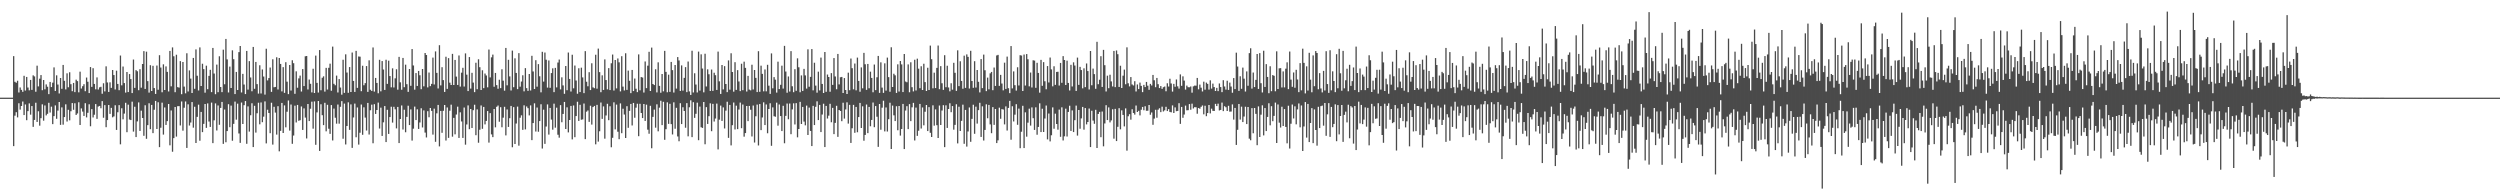 <?xml version="1.0" encoding="UTF-8"?>
<svg xmlns="http://www.w3.org/2000/svg" width="1920" height="150">
  <path d="M0 75.000h1v1.000H0zM1 75.000h1v1.000H1zM2 75.000h1v1.000H2zM3 75.000h1v1.000H3zM4 75.000h1v1.000H4zM5 75.000h1v1.000H5zM6 75.000h1v1.000H6zM7 75.000h1v1.000H7zM8 74.999h1v1.000H8zM9 75.000h1v1.000H9zM10 43.127h1v69.118H10zM11 62.820h1v25.992H11zM12 63.527h1v22.649H12zM13 61.992h1v28.190H13zM14 71.009h1v8.304H14zM15 67.187h1v16.964H15zM16 69.027h1v12.380H16zM17 70.509h1v7.460H17zM18 58.237h1v30.125H18zM19 69.514h1v10.725H19zM20 59.106h1v33.204H20zM21 67.218h1v18.152H21zM22 69.357h1v10.060H22zM23 61.406h1v26.671H23zM24 69.041h1v12.412H24zM25 57.880h1v39.549H25zM26 58.683h1v33.403H26zM27 70.472h1v8.449H27zM28 50.414h1v43.220H28zM29 66.350h1v19.119H29zM30 60.425h1v36.098H30zM31 57.675h1v33.078H31zM32 69.287h1v10.848H32zM33 61.462h1v31.229H33zM34 68.587h1v12.420H34zM35 64.798h1v23.809H35zM36 66.602h1v20.815H36zM37 72.299h1v6.674H37zM38 62.916h1v23.512H38zM39 66.868h1v15.067H39zM40 63.496h1v31.848H40zM41 51.759h1v37.417H41zM42 69.815h1v11.143H42zM43 57.840h1v33.419H43zM44 64.925h1v20.032H44zM45 71.804h1v6.532H45zM46 59.883h1v36.010H46zM47 68.181h1v14.297H47zM48 49.859h1v45.862H48zM49 62.067h1v27.836H49zM50 68.679h1v11.458H50zM51 56.303h1v37.009H51zM52 67.034h1v17.280H52zM53 55.515h1v36.881H53zM54 64.680h1v20.780H54zM55 70.036h1v9.121H55zM56 63.684h1v20.660H56zM57 70.767h1v8.560H57zM58 61.178h1v27.098H58zM59 62.291h1v24.827H59zM60 70.904h1v7.642H60zM61 55.059h1v40.957H61zM62 67.998h1v15.233H62zM63 66.199h1v19.530H63zM64 64.673h1v24.372H64zM65 70.037h1v9.235H65zM66 59.572h1v30.608H66zM67 62.753h1v23.854H67zM68 71.481h1v8.617H68zM69 51.487h1v45.467H69zM70 66.721h1v17.111H70zM71 52.373h1v37.850H71zM72 64.446h1v23.653H72zM73 68.586h1v11.353H73zM74 59.446h1v31.828H74zM75 68.753h1v13.047H75zM76 67.094h1v14.267H76zM77 66.640h1v16.511H77zM78 71.992h1v5.696H78zM79 63.943h1v26.485H79zM80 70.191h1v10.538H80zM81 50.924h1v46.750H81zM82 63.349h1v28.867H82zM83 70.599h1v10.041H83zM84 63.252h1v24.204H84zM85 67.490h1v15.338H85zM86 53.758h1v36.378H86zM87 57.662h1v31.725H87zM88 68.699h1v12.150H88zM89 54.270h1v45.510H89zM90 64.439h1v21.757H90zM91 69.298h1v11.428H91zM92 42.668h1v68.202H92zM93 65.519h1v17.647H93zM94 51.098h1v40.556H94zM95 63.806h1v23.428H95zM96 71.105h1v7.831H96zM97 55.305h1v46.220H97zM98 70.721h1v9.674H98zM99 56.886h1v34.938H99zM100 60.731h1v31.467H100zM101 71.472h1v6.595H101zM102 45.735h1v55.312H102zM103 67.504h1v14.489H103zM104 53.877h1v51.395H104zM105 54.751h1v38.466H105zM106 69.289h1v9.345H106zM107 53.134h1v47.401H107zM108 67.335h1v17.668H108zM109 49.152h1v41.488H109zM110 39.260h1v65.024H110zM111 68.313h1v12.513H111zM112 39.656h1v66.931H112zM113 62.292h1v33.830H113zM114 71.102h1v8.231H114zM115 50.075h1v49.145H115zM116 69.907h1v10.658H116zM117 50.521h1v51.716H117zM118 67.624h1v16.661H118zM119 72.125h1v5.380H119zM120 50.335h1v48.740H120zM121 68.929h1v9.636H121zM122 42.385h1v70.626H122zM123 51.868h1v46.239H123zM124 70.869h1v8.003H124zM125 49.389h1v53.992H125zM126 69.111h1v13.421H126zM127 50.977h1v44.963H127zM128 55.185h1v37.836H128zM129 70.243h1v9.649H129zM130 39.131h1v72.501H130zM131 66.278h1v18.570H131zM132 36.402h1v80.148H132zM133 43.212h1v62.870H133zM134 70.784h1v11.409H134zM135 42.059h1v62.836H135zM136 66.900h1v14.655H136zM137 67.291h1v14.235H137zM138 46.953h1v49.417H138zM139 72.330h1v5.579H139zM140 47.591h1v52.784H140zM141 66.496h1v16.223H141zM142 71.673h1v6.235H142zM143 40.918h1v72.707H143zM144 70.221h1v9.930H144zM145 54.049h1v42.386H145zM146 60.379h1v33.722H146zM147 71.417h1v6.960H147zM148 44.497h1v53.567H148zM149 68.216h1v13.732H149zM150 37.960h1v71.866H150zM151 58.176h1v31.572H151zM152 69.495h1v10.913H152zM153 36.417h1v71.661H153zM154 66.071h1v19.895H154zM155 48.932h1v52.545H155zM156 53.098h1v42.025H156zM157 71.180h1v8.712H157zM158 50.409h1v47.800H158zM159 68.480h1v10.918H159zM160 58.284h1v35.040H160zM161 53.609h1v43.879H161zM162 70.749h1v8.056H162zM163 36.817h1v73.126H163zM164 56.485h1v35.951H164zM165 72.336h1v7.072H165zM166 49.602h1v50.597H166zM167 70.799h1v10.187H167zM168 43.220h1v52.629H168zM169 66.797h1v16.096H169zM170 70.741h1v7.562H170zM171 38.148h1v72.351H171zM172 64.703h1v19.416H172zM173 29.878h1v79.371H173zM174 45.638h1v55.036H174zM175 71.013h1v8.994H175zM176 51.172h1v46.521H176zM177 67.563h1v13.524H177zM178 38.659h1v69.443H178zM179 45.486h1v49.633H179zM180 72.225h1v5.791H180zM181 55.244h1v36.664H181zM182 69.101h1v10.516H182zM183 40.055h1v62.446H183zM184 35.303h1v74.397H184zM185 70.999h1v7.755H185zM186 56.751h1v38.477H186zM187 64.899h1v15.918H187zM188 72.233h1v5.409H188zM189 39.128h1v71.300H189zM190 68.824h1v12.890H190zM191 46.933h1v54.152H191zM192 59.476h1v29.067H192zM193 70.071h1v9.261H193zM194 36.065h1v76.867H194zM195 68.184h1v13.089H195zM196 47.577h1v54.254H196zM197 64.599h1v22.407H197zM198 71.870h1v7.036H198zM199 50.109h1v45.394H199zM200 71.801h1v6.881H200zM201 53.365h1v40.484H201zM202 58.791h1v30.817H202zM203 72.658h1v5.239H203zM204 37.434h1v72.693H204zM205 61.749h1v22.540H205zM206 59.974h1v26.831H206zM207 51.888h1v50.409H207zM208 70.554h1v8.365H208zM209 45.536h1v65.538H209zM210 67.009h1v15.036H210zM211 66.774h1v19.706H211zM212 43.955h1v59.420H212zM213 68.698h1v12.869H213zM214 44.565h1v71.646H214zM215 49.080h1v51.415H215zM216 70.219h1v8.849H216zM217 51.571h1v50.554H217zM218 71.318h1v9.607H218zM219 47.793h1v50.020H219zM220 62.704h1v23.097H220zM221 72.279h1v4.902H221zM222 49.918h1v50.376H222zM223 69.549h1v10.746H223zM224 46.306h1v64.155H224zM225 48.552h1v55.544H225zM226 72.014h1v9.156H226zM227 54.799h1v39.248H227zM228 67.361h1v13.243H228zM229 60.188h1v32.603H229zM230 58.086h1v34.213H230zM231 70.279h1v11.505H231zM232 53.045h1v46.750H232zM233 66.085h1v17.188H233zM234 43.228h1v47.092H234zM235 43.005h1v63.333H235zM236 68.733h1v11.122H236zM237 61.059h1v31.930H237zM238 64.381h1v19.116H238zM239 70.950h1v7.115H239zM240 52.772h1v46.041H240zM241 71.406h1v6.460H241zM242 42.711h1v68.495H242zM243 63.626h1v22.678H243zM244 71.086h1v6.471H244zM245 38.468h1v77.470H245zM246 69.312h1v10.757H246zM247 59.690h1v28.762H247zM248 58.633h1v37.465H248zM249 70.359h1v8.585H249zM250 52.107h1v48.750H250zM251 68.778h1v11.691H251zM252 52.074h1v46.776H252zM253 48.907h1v53.904H253zM254 69.682h1v11.028H254zM255 35.801h1v72.070H255zM256 64.362h1v19.067H256zM257 65.494h1v24.917H257zM258 58.079h1v36.879H258zM259 71.007h1v9.248H259zM260 60.741h1v34.250H260zM261 67.235h1v14.779H261zM262 72.712h1v4.975H262zM263 45.881h1v60.687H263zM264 71.331h1v8.243H264zM265 41.715h1v69.240H265zM266 55.728h1v41.039H266zM267 71.279h1v7.293H267zM268 51.519h1v48.227H268zM269 70.647h1v9.551H269zM270 40.341h1v73.211H270zM271 62.150h1v28.047H271zM272 70.613h1v8.944H272zM273 39.074h1v66.367H273zM274 67.499h1v15.035H274zM275 43.359h1v67.679H275zM276 43.530h1v58.394H276zM277 70.057h1v10.217H277zM278 50.504h1v53.011H278zM279 65.491h1v16.944H279zM280 63.866h1v26.469H280zM281 50.740h1v49.516H281zM282 70.551h1v8.481H282zM283 46.329h1v56.973H283zM284 68.914h1v15.780H284zM285 69.825h1v10.573H285zM286 36.470h1v73.543H286zM287 70.365h1v9.639H287zM288 59.873h1v27.631H288zM289 63.675h1v20.811H289zM290 71.645h1v7.152H290zM291 45.914h1v52.820H291zM292 70.132h1v12.539H292zM293 46.882h1v57.523H293zM294 53.401h1v40.555H294zM295 69.066h1v12.406H295zM296 45.854h1v63.276H296zM297 64.400h1v19.923H297zM298 46.593h1v56.258H298zM299 58.406h1v31.489H299zM300 67.057h1v14.924H300zM301 52.490h1v41.688H301zM302 67.179h1v14.826H302zM303 60.135h1v23.841H303zM304 53.199h1v45.393H304zM305 68.869h1v13.234H305zM306 43.693h1v66.174H306zM307 63.238h1v28.152H307zM308 68.926h1v12.086H308zM309 44.477h1v54.985H309zM310 66.982h1v17.319H310zM311 49.673h1v51.905H311zM312 64.664h1v25.069H312zM313 70.535h1v10.643H313zM314 52.992h1v43.035H314zM315 65.890h1v18.150H315zM316 37.676h1v70.286H316zM317 50.291h1v48.530H317zM318 68.855h1v13.030H318zM319 56.126h1v36.088H319zM320 65.975h1v18.016H320zM321 54.480h1v44.535H321zM322 57.805h1v36.268H322zM323 68.486h1v14.639H323zM324 52.999h1v44.873H324zM325 66.321h1v18.455H325zM326 40.708h1v61.134H326zM327 42.240h1v63.337H327zM328 67.103h1v18.301H328zM329 55.679h1v34.358H329zM330 66.133h1v16.829H330zM331 64.413h1v20.725H331zM332 44.262h1v59.091H332zM333 64.859h1v18.622H333zM334 39.454h1v69.470H334zM335 55.937h1v31.121H335zM336 67.939h1v12.626H336zM337 34.726h1v77.715H337zM338 65.595h1v19.612H338zM339 51.626h1v50.346H339zM340 61.558h1v23.523H340zM341 70.597h1v10.042H341zM342 43.586h1v64.369H342zM343 68.255h1v14.283H343zM344 44.643h1v61.218H344zM345 63.489h1v21.537H345zM346 65.289h1v15.110H346zM347 41.364h1v63.586H347zM348 65.259h1v25.280H348zM349 46.034h1v57.145H349zM350 58.824h1v29.113H350zM351 65.238h1v16.696H351zM352 42.582h1v63.345H352zM353 66.526h1v19.735H353zM354 55.785h1v37.491H354zM355 52.052h1v53.891H355zM356 66.435h1v16.158H356zM357 41.026h1v70.068H357zM358 57.356h1v38.218H358zM359 69.958h1v10.966H359zM360 43.817h1v55.397H360zM361 68.054h1v15.666H361zM362 55.888h1v42.407H362zM363 63.417h1v21.212H363zM364 70.757h1v9.684H364zM365 48.181h1v55.669H365zM366 68.508h1v15.492H366zM367 45.509h1v64.087H367zM368 51.634h1v48.010H368zM369 69.112h1v11.881H369zM370 53.964h1v44.968H370zM371 67.688h1v14.422H371zM372 56.460h1v39.099H372zM373 57.964h1v34.910H373zM374 67.061h1v18.230H374zM375 38.055h1v71.447H375zM376 59.421h1v27.484H376zM377 44.039h1v59.155H377zM378 41.952h1v63.349H378zM379 66.618h1v17.092H379zM380 56.022h1v41.766H380zM381 65.391h1v16.616H381zM382 68.166h1v12.874H382zM383 61.218h1v32.272H383zM384 67.662h1v14.651H384zM385 53.219h1v44.499H385zM386 61.972h1v28.394H386zM387 69.608h1v12.399H387zM388 36.790h1v67.194H388zM389 65.514h1v18.557H389zM390 45.914h1v51.562H390zM391 58.698h1v32.089H391zM392 69.454h1v11.912H392zM393 38.855h1v74.227H393zM394 66.968h1v15.318H394zM395 44.822h1v65.754H395zM396 56.024h1v38.852H396zM397 68.476h1v13.382H397zM398 40.790h1v71.085H398zM399 66.556h1v23.888H399zM400 62.594h1v26.005H400zM401 57.819h1v41.898H401zM402 70.164h1v10.711H402zM403 52.318h1v47.076H403zM404 67.678h1v14.113H404zM405 69.766h1v13.331H405zM406 56.845h1v31.787H406zM407 69.458h1v11.471H407zM408 42.847h1v64.787H408zM409 54.902h1v39.595H409zM410 68.360h1v11.007H410zM411 46.239h1v54.802H411zM412 66.551h1v16.047H412zM413 49.278h1v51.872H413zM414 58.572h1v34.430H414zM415 70.897h1v9.161H415zM416 39.783h1v74.316H416zM417 62.684h1v21.531H417zM418 40.342h1v70.151H418zM419 45.889h1v51.267H419zM420 67.267h1v12.905H420zM421 46.442h1v56.942H421zM422 67.421h1v15.459H422zM423 56.121h1v35.748H423zM424 52.489h1v47.106H424zM425 70.734h1v8.867H425zM426 52.107h1v45.935H426zM427 67.106h1v15.585H427zM428 48.029h1v55.457H428zM429 45.731h1v59.997H429zM430 68.666h1v12.095H430zM431 59.406h1v34.518H431zM432 65.569h1v21.947H432zM433 72.054h1v6.232H433zM434 50.671h1v48.410H434zM435 69.259h1v13.162H435zM436 40.319h1v61.360H436zM437 60.617h1v31.525H437zM438 70.310h1v11.055H438zM439 42.033h1v65.031H439zM440 67.859h1v13.116H440zM441 50.303h1v55.076H441zM442 61.863h1v27.276H442zM443 71.975h1v6.170H443zM444 52.451h1v40.430H444zM445 70.718h1v9.750H445zM446 51.961h1v39.980H446zM447 59.465h1v32.232H447zM448 71.547h1v7.979H448zM449 39.288h1v67.546H449zM450 62.760h1v23.003H450zM451 66.276h1v18.581H451zM452 55.460h1v38.156H452zM453 69.148h1v12.053H453zM454 48.581h1v47.136H454zM455 67.115h1v15.103H455zM456 67.747h1v13.593H456zM457 42.039h1v68.812H457zM458 68.116h1v12.398H458zM459 37.315h1v71.458H459zM460 55.401h1v45.394H460zM461 70.829h1v7.908H461zM462 57.871h1v33.398H462zM463 69.065h1v12.649H463zM464 45.637h1v60.850H464zM465 61.466h1v27.223H465zM466 68.594h1v11.109H466zM467 52.337h1v39.987H467zM468 69.196h1v12.436H468zM469 48.590h1v64.522H469zM470 41.858h1v63.997H470zM471 69.534h1v9.068H471zM472 46.065h1v53.332H472zM473 67.897h1v12.446H473zM474 44.899h1v56.268H474zM475 47.864h1v59.035H475zM476 70.196h1v9.232H476zM477 43.177h1v59.143H477zM478 66.489h1v17.007H478zM479 69.487h1v18.454H479zM480 40.887h1v65.074H480zM481 69.035h1v12.510H481zM482 54.208h1v43.960H482zM483 62.057h1v23.088H483zM484 71.550h1v8.282H484zM485 53.699h1v42.662H485zM486 69.955h1v9.087H486zM487 60.300h1v30.133H487zM488 68.162h1v14.542H488zM489 70.775h1v8.905H489zM490 41.755h1v62.839H490zM491 69.387h1v10.313H491zM492 59.192h1v27.591H492zM493 59.552h1v31.113H493zM494 71.069h1v8.779H494zM495 47.182h1v45.682H495zM496 67.708h1v12.678H496zM497 50.430h1v49.158H497zM498 39.771h1v62.945H498zM499 69.904h1v11.335H499zM500 36.540h1v77.307H500zM501 64.501h1v25.276H501zM502 65.327h1v18.850H502zM503 53.202h1v44.853H503zM504 70.957h1v9.161H504zM505 47.895h1v52.978H505zM506 65.966h1v16.728H506zM507 71.243h1v6.111H507zM508 56.821h1v39.280H508zM509 70.118h1v8.050H509zM510 39.041h1v68.302H510zM511 55.203h1v44.041H511zM512 70.861h1v7.708H512zM513 57.353h1v37.767H513zM514 70.572h1v9.156H514zM515 47.571h1v47.787H515zM516 53.848h1v49.403H516zM517 71.073h1v7.514H517zM518 49.929h1v48.915H518zM519 68.064h1v14.746H519zM520 43.834h1v60.984H520zM521 46.432h1v62.055H521zM522 69.854h1v9.398H522zM523 50.226h1v45.052H523zM524 69.567h1v12.810H524zM525 59.803h1v25.429H525zM526 51.558h1v46.561H526zM527 70.753h1v8.469H527zM528 47.266h1v57.463H528zM529 70.203h1v12.177H529zM530 72.929h1v4.150H530zM531 38.988h1v66.339H531zM532 71.034h1v7.470H532zM533 56.263h1v34.277H533zM534 64.940h1v22.472H534zM535 71.025h1v7.814H535zM536 39.638h1v68.047H536zM537 69.590h1v12.301H537zM538 41.709h1v56.043H538zM539 52.618h1v45.622H539zM540 70.935h1v7.395H540zM541 41.280h1v69.520H541zM542 66.392h1v15.909H542zM543 53.263h1v41.942H543zM544 57.014h1v32.208H544zM545 69.860h1v9.505H545zM546 53.388h1v47.380H546zM547 69.795h1v9.968H547zM548 55.861h1v37.480H548zM549 57.756h1v33.272H549zM550 69.059h1v10.488H550zM551 39.631h1v75.091H551zM552 62.476h1v29.414H552zM553 72.147h1v8.959H553zM554 49.936h1v42.919H554zM555 68.682h1v13.805H555zM556 50.776h1v47.899H556zM557 64.535h1v20.435H557zM558 70.762h1v7.366H558zM559 46.381h1v59.507H559zM560 68.847h1v11.748H560zM561 40.896h1v70.778H561zM562 55.300h1v40.868H562zM563 70.414h1v8.356H563zM564 47.745h1v51.694H564zM565 69.025h1v12.122H565zM566 53.868h1v45.329H566zM567 62.542h1v21.575H567zM568 69.980h1v8.804H568zM569 48.929h1v49.544H569zM570 69.279h1v10.985H570zM571 47.374h1v57.585H571zM572 52.106h1v50.103H572zM573 70.310h1v11.096H573zM574 58.279h1v34.758H574zM575 68.813h1v12.568H575zM576 69.352h1v14.901H576zM577 49.693h1v55.095H577zM578 68.684h1v12.382H578zM579 53.758h1v55.730H579zM580 59.802h1v29.478H580zM581 70.718h1v9.630H581zM582 39.327h1v72.372H582zM583 70.485h1v9.415H583zM584 50.454h1v49.481H584zM585 56.736h1v33.473H585zM586 70.160h1v8.412H586zM587 53.341h1v42.722H587zM588 70.167h1v10.066H588zM589 49.761h1v52.595H589zM590 65.780h1v17.910H590zM591 72.092h1v7.216H591zM592 40.995h1v70.969H592zM593 67.839h1v14.648H593zM594 59.239h1v30.059H594zM595 61.172h1v28.460H595zM596 71.138h1v7.726H596zM597 47.361h1v49.137H597zM598 68.412h1v11.825H598zM599 65.121h1v24.037H599zM600 50.453h1v50.210H600zM601 68.023h1v13.219H601zM602 35.236h1v74.815H602zM603 54.926h1v34.067H603zM604 71.216h1v8.283H604zM605 58.704h1v32.889H605zM606 70.300h1v9.190H606zM607 39.263h1v63.801H607zM608 66.251h1v17.774H608zM609 70.802h1v8.545H609zM610 53.159h1v42.413H610zM611 69.759h1v9.447H611zM612 44.782h1v60.712H612zM613 51.681h1v47.376H613zM614 70.846h1v7.388H614zM615 57.919h1v37.332H615zM616 69.849h1v12.256H616zM617 52.895h1v40.473H617zM618 57.890h1v38.369H618zM619 68.061h1v13.029H619zM620 37.881h1v65.784H620zM621 66.627h1v16.024H621zM622 59.012h1v41.560H622zM623 37.672h1v74.518H623zM624 69.382h1v11.940H624zM625 48.193h1v47.873H625zM626 65.731h1v16.286H626zM627 71.185h1v6.627H627zM628 55.023h1v37.205H628zM629 69.438h1v11.146H629zM630 44.229h1v57.203H630zM631 64.465h1v23.480H631zM632 71.419h1v8.264H632zM633 39.934h1v73.007H633zM634 70.491h1v10.859H634zM635 57.241h1v33.803H635zM636 59.160h1v29.681H636zM637 70.436h1v9.301H637zM638 56.147h1v37.774H638zM639 65.168h1v17.650H639zM640 44.613h1v58.386H640zM641 58.703h1v35.647H641zM642 68.581h1v12.651H642zM643 41.437h1v63.658H643zM644 64.834h1v19.654H644zM645 59.346h1v25.887H645zM646 59.102h1v33.959H646zM647 71.399h1v7.477H647zM648 59.937h1v31.172H648zM649 69.103h1v14.953H649zM650 72.206h1v6.408H650zM651 55.798h1v39.120H651zM652 69.289h1v11.249H652zM653 44.954h1v64.820H653zM654 52.378h1v46.149H654zM655 68.601h1v11.925H655zM656 48.807h1v53.195H656zM657 69.385h1v12.741H657zM658 44.251h1v57.339H658zM659 62.182h1v27.741H659zM660 70.444h1v8.629H660zM661 51.775h1v46.516H661zM662 67.858h1v13.804H662zM663 40.614h1v67.475H663zM664 49.335h1v54.290H664zM665 69.036h1v11.250H665zM666 49.119h1v53.135H666zM667 67.780h1v14.370H667zM668 55.066h1v41.915H668zM669 59.869h1v32.217H669zM670 70.876h1v7.873H670zM671 49.573h1v48.109H671zM672 69.215h1v12.231H672zM673 59.321h1v30.313H673zM674 42.932h1v69.867H674zM675 71.345h1v8.533H675zM676 47.863h1v51.766H676zM677 67.263h1v15.405H677zM678 71.330h1v6.036H678zM679 48.660h1v52.272H679zM680 69.571h1v12.948H680zM681 44.213h1v56.782H681zM682 59.226h1v32.303H682zM683 70.427h1v8.495H683zM684 36.315h1v78.130H684zM685 66.798h1v14.290H685zM686 56.607h1v31.951H686zM687 57.857h1v35.105H687zM688 71.364h1v10.225H688zM689 49.383h1v50.668H689zM690 70.320h1v11.071H690zM691 46.828h1v57.300H691zM692 49.458h1v49.628H692zM693 70.730h1v9.110H693zM694 41.468h1v73.004H694zM695 62.606h1v22.303H695zM696 63.162h1v18.416H696zM697 49.455h1v49.694H697zM698 70.877h1v9.076H698zM699 47.836h1v45.179H699zM700 66.989h1v15.437H700zM701 70.208h1v8.816H701zM702 45.868h1v62.016H702zM703 69.463h1v13.193H703zM704 45.069h1v59.270H704zM705 52.730h1v47.660H705zM706 67.737h1v12.093H706zM707 50.886h1v47.836H707zM708 69.135h1v13.386H708zM709 48.943h1v47.293H709zM710 63.101h1v22.727H710zM711 69.884h1v10.757H711zM712 52.033h1v48.610H712zM713 69.131h1v13.168H713zM714 35.029h1v66.960H714zM715 45.450h1v59.764H715zM716 67.848h1v13.039H716zM717 55.823h1v40.673H717zM718 67.653h1v16.365H718zM719 52.127h1v44.019H719zM720 34.948h1v71.022H720zM721 68.519h1v12.547H721zM722 50.783h1v45.197H722zM723 63.964h1v20.922H723zM724 69.027h1v11.745H724zM725 42.375h1v70.603H725zM726 66.968h1v13.924H726zM727 50.471h1v47.762H727zM728 67.182h1v16.552H728zM729 70.168h1v9.152H729zM730 63.946h1v22.236H730zM731 68.842h1v12.631H731zM732 48.256h1v51.342H732zM733 55.895h1v40.015H733zM734 69.772h1v10.328H734zM735 38.671h1v71.446H735zM736 66.133h1v15.861H736zM737 47.059h1v53.544H737zM738 62.143h1v30.665H738zM739 68.124h1v12.272H739zM740 42.735h1v67.692H740zM741 67.483h1v16.938H741zM742 41.763h1v70.838H742zM743 43.656h1v57.301H743zM744 67.971h1v14.573H744zM745 39.013h1v69.911H745zM746 62.233h1v29.059H746zM747 67.418h1v13.022H747zM748 47.000h1v55.740H748zM749 67.247h1v14.659H749zM750 53.764h1v41.173H750zM751 62.823h1v21.735H751zM752 70.952h1v7.988H752zM753 45.376h1v59.792H753zM754 67.687h1v13.963H754zM755 41.948h1v66.006H755zM756 53.965h1v45.842H756zM757 69.993h1v10.134H757zM758 59.619h1v31.191H758zM759 68.595h1v11.983H759zM760 56.301h1v39.260H760zM761 55.232h1v47.058H761zM762 69.266h1v13.008H762zM763 51.887h1v43.986H763zM764 65.985h1v17.737H764zM765 42.597h1v67.281H765zM766 42.123h1v65.676H766zM767 65.931h1v16.773H767zM768 57.485h1v33.728H768zM769 64.129h1v19.674H769zM770 69.371h1v14.764H770zM771 48.118h1v47.412H771zM772 68.309h1v13.391H772zM773 43.486h1v56.787H773zM774 67.749h1v15.145H774zM775 71.522h1v5.942H775zM776 35.358h1v71.939H776zM777 67.881h1v13.755H777zM778 54.811h1v38.493H778zM779 65.434h1v22.646H779zM780 69.562h1v10.485H780zM781 51.664h1v44.195H781zM782 65.631h1v17.787H782zM783 42.400h1v71.400H783zM784 42.664h1v58.517H784zM785 69.904h1v11.363H785zM786 41.865h1v71.840H786zM787 65.715h1v20.559H787zM788 41.527h1v63.445H788zM789 45.497h1v48.688H789zM790 66.293h1v17.184H790zM791 55.709h1v40.776H791zM792 67.170h1v15.327H792zM793 46.297h1v44.504H793zM794 46.533h1v53.231H794zM795 67.420h1v15.003H795zM796 48.241h1v55.220H796zM797 56.027h1v41.454H797zM798 71.157h1v8.187H798zM799 45.974h1v55.476H799zM800 65.891h1v17.608H800zM801 47.696h1v53.697H801zM802 62.431h1v28.616H802zM803 68.543h1v12.511H803zM804 50.730h1v56.322H804zM805 63.330h1v23.873H805zM806 44.205h1v64.400H806zM807 53.312h1v50.585H807zM808 66.327h1v16.173H808zM809 50.909h1v47.938H809zM810 65.200h1v22.081H810zM811 55.245h1v40.003H811zM812 55.113h1v44.453H812zM813 65.663h1v18.528H813zM814 48.350h1v56.699H814zM815 63.604h1v18.837H815zM816 43.090h1v64.787H816zM817 46.101h1v58.584H817zM818 65.265h1v18.192H818zM819 46.585h1v58.256H819zM820 63.699h1v22.244H820zM821 69.483h1v11.741H821zM822 49.748h1v50.810H822zM823 66.381h1v18.395H823zM824 47.892h1v53.519H824zM825 50.340h1v41.982H825zM826 69.850h1v11.252H826zM827 44.248h1v59.897H827zM828 65.193h1v19.307H828zM829 51.333h1v47.528H829zM830 53.807h1v37.112H830zM831 67.815h1v14.330H831zM832 52.478h1v47.131H832zM833 66.895h1v16.087H833zM834 48.719h1v46.799H834zM835 54.583h1v39.089H835zM836 68.700h1v14.644H836zM837 39.159h1v73.805H837zM838 65.467h1v19.554H838zM839 52.669h1v39.963H839zM840 56.933h1v38.126H840zM841 68.204h1v16.103H841zM842 32.104h1v81.564H842zM843 64.662h1v22.822H843zM844 61.212h1v24.722H844zM845 43.154h1v62.204H845zM846 66.756h1v18.923H846zM847 38.273h1v74.103H847zM848 50.081h1v44.738H848zM849 70.237h1v10.534H849zM850 58.118h1v34.115H850zM851 67.749h1v14.724H851zM852 57.418h1v36.587H852zM853 62.496h1v29.982H853zM854 66.393h1v17.503H854zM855 39.095h1v67.414H855zM856 66.927h1v16.674H856zM857 38.760h1v69.564H857zM858 41.637h1v55.751H858zM859 66.770h1v16.315H859zM860 50.490h1v48.853H860zM861 67.596h1v17.135H861zM862 58.126h1v30.130H862zM863 53.470h1v43.612H863zM864 64.721h1v18.530H864zM865 36.373h1v79.347H865zM866 63.959h1v25.328H866zM867 66.333h1v21.373H867zM868 59.172h1v32.724H868zM869 64.863h1v19.068H869zM870 65.658h1v21.101H870zM871 62.351h1v25.651H871zM872 70.262h1v10.801H872zM873 64.851h1v21.181H873zM874 68.418h1v16.671H874zM875 63.462h1v25.153H875zM876 65.944h1v18.348H876zM877 70.736h1v11.386H877zM878 65.154h1v19.550H878zM879 66.846h1v14.765H879zM880 62.913h1v22.170H880zM881 65.804h1v19.219H881zM882 68.946h1v11.683H882zM883 64.433h1v23.691H883zM884 65.651h1v20.715H884zM885 57.540h1v38.302H885zM886 61.638h1v29.456H886zM887 66.973h1v17.329H887zM888 59.861h1v30.574H888zM889 64.680h1v19.565H889zM890 67.638h1v15.506H890zM891 66.088h1v20.054H891zM892 68.264h1v13.679H892zM893 66.947h1v18.640H893zM894 66.455h1v18.265H894zM895 70.102h1v11.901H895zM896 63.953h1v21.368H896zM897 66.474h1v17.351H897zM898 60.469h1v25.501H898zM899 64.114h1v22.165H899zM900 70.371h1v10.578H900zM901 64.413h1v22.346H901zM902 66.599h1v15.883H902zM903 61.018h1v24.366H903zM904 66.283h1v18.938H904zM905 68.026h1v11.232H905zM906 57.154h1v37.998H906zM907 65.896h1v16.231H907zM908 58.620h1v31.830H908zM909 61.907h1v26.040H909zM910 68.799h1v12.320H910zM911 65.754h1v18.999H911zM912 66.970h1v17.678H912zM913 67.036h1v12.867H913zM914 66.429h1v17.866H914zM915 71.182h1v8.434H915zM916 66.315h1v17.008H916zM917 65.729h1v16.594H917zM918 65.783h1v16.599H918zM919 59.876h1v27.486H919zM920 68.600h1v14.334H920zM921 64.991h1v18.492H921zM922 67.318h1v14.708H922zM923 70.266h1v10.746H923zM924 62.743h1v25.067H924zM925 68.868h1v12.353H925zM926 63.449h1v25.804H926zM927 64.386h1v22.432H927zM928 68.813h1v11.805H928zM929 61.714h1v25.373H929zM930 68.059h1v15.395H930zM931 64.208h1v20.893H931zM932 66.885h1v18.375H932zM933 69.893h1v9.877H933zM934 67.489h1v13.978H934zM935 69.986h1v9.610H935zM936 64.102h1v20.749H936zM937 66.878h1v17.569H937zM938 70.739h1v8.038H938zM939 61.607h1v23.743H939zM940 66.401h1v15.185H940zM941 68.813h1v13.570H941zM942 62.015h1v23.233H942zM943 69.087h1v12.186H943zM944 63.448h1v22.337H944zM945 66.462h1v19.177H945zM946 71.229h1v8.965H946zM947 59.951h1v31.920H947zM948 68.379h1v14.538H948zM949 40.449h1v70.853H949zM950 51.123h1v48.558H950zM951 69.772h1v10.121H951zM952 58.551h1v33.324H952zM953 68.196h1v13.743H953zM954 51.912h1v41.835H954zM955 60.411h1v29.100H955zM956 70.274h1v11.711H956zM957 54.852h1v40.437H957zM958 65.823h1v16.341H958zM959 40.794h1v65.719H959zM960 37.086h1v70.614H960zM961 68.040h1v14.988H961zM962 55.713h1v46.624H962zM963 66.876h1v16.075H963zM964 61.359h1v26.110H964zM965 41.478h1v70.046H965zM966 68.317h1v13.398H966zM967 40.806h1v64.400H967zM968 63.922h1v24.134H968zM969 71.008h1v9.876H969zM970 38.977h1v65.026H970zM971 66.742h1v16.254H971zM972 49.248h1v51.407H972zM973 59.064h1v30.734H973zM974 71.601h1v7.692H974zM975 50.913h1v45.324H975zM976 70.018h1v11.539H976zM977 57.626h1v35.477H977zM978 58.238h1v30.736H978zM979 70.095h1v8.682H979zM980 39.403h1v70.443H980zM981 68.344h1v11.870H981zM982 52.502h1v41.701H982zM983 52.330h1v45.612H983zM984 67.176h1v14.806H984zM985 54.814h1v41.949H985zM986 67.146h1v16.608H986zM987 52.712h1v44.757H987zM988 47.885h1v62.198H988zM989 68.455h1v12.753H989zM990 39.555h1v74.502H990zM991 61.144h1v33.887H991zM992 66.647h1v13.620H992zM993 55.647h1v35.339H993zM994 67.368h1v14.318H994zM995 53.619h1v41.873H995zM996 61.005h1v22.996H996zM997 70.768h1v8.681H997zM998 48.470h1v49.316H998zM999 69.371h1v11.649H999zM1000 37.365h1v78.619H1000zM1001 48.301h1v48.828H1001zM1002 71.733h1v6.668H1002zM1003 50.964h1v54.735H1003zM1004 69.528h1v10.318H1004zM1005 40.535h1v68.547H1005zM1006 61.165h1v33.303H1006zM1007 70.863h1v12.160H1007zM1008 42.537h1v67.405H1008zM1009 66.186h1v17.832H1009zM1010 39.235h1v60.589H1010zM1011 40.683h1v71.175H1011zM1012 68.543h1v13.503H1012zM1013 56.149h1v42.228H1013zM1014 67.948h1v13.574H1014zM1015 70.945h1v10.171H1015zM1016 54.407h1v42.125H1016zM1017 69.476h1v9.644H1017zM1018 39.343h1v64.968H1018zM1019 64.569h1v23.260H1019zM1020 71.346h1v7.847H1020zM1021 38.600h1v66.517H1021zM1022 69.373h1v12.767H1022zM1023 54.769h1v42.905H1023zM1024 62.222h1v32.969H1024zM1025 70.758h1v9.374H1025zM1026 41.620h1v66.843H1026zM1027 67.783h1v12.927H1027zM1028 37.487h1v65.752H1028zM1029 56.263h1v32.834H1029zM1030 69.669h1v10.981H1030zM1031 39.045h1v69.889H1031zM1032 67.844h1v20.375H1032zM1033 61.637h1v24.098H1033zM1034 52.772h1v41.210H1034zM1035 70.097h1v10.325H1035zM1036 49.781h1v56.403H1036zM1037 65.957h1v15.564H1037zM1038 62.287h1v20.259H1038zM1039 51.813h1v58.456H1039zM1040 69.190h1v12.198H1040zM1041 35.780h1v79.483H1041zM1042 56.087h1v43.419H1042zM1043 70.741h1v7.355H1043zM1044 52.567h1v42.212H1044zM1045 69.237h1v11.333H1045zM1046 57.291h1v38.029H1046zM1047 58.809h1v33.022H1047zM1048 69.204h1v13.301H1048zM1049 51.118h1v46.187H1049zM1050 67.613h1v15.241H1050zM1051 42.437h1v69.153H1051zM1052 46.306h1v55.161H1052zM1053 70.671h1v9.103H1053zM1054 61.939h1v32.734H1054zM1055 68.807h1v12.841H1055zM1056 59.773h1v31.450H1056zM1057 53.584h1v37.341H1057zM1058 71.884h1v7.398H1058zM1059 53.547h1v43.244H1059zM1060 68.822h1v12.665H1060zM1061 39.664h1v64.037H1061zM1062 47.934h1v61.717H1062zM1063 69.865h1v9.789H1063zM1064 60.427h1v38.391H1064zM1065 64.775h1v16.526H1065zM1066 72.000h1v7.363H1066zM1067 57.192h1v34.753H1067zM1068 65.033h1v18.665H1068zM1069 47.351h1v47.223H1069zM1070 58.560h1v35.259H1070zM1071 69.224h1v11.475H1071zM1072 38.327h1v77.278H1072zM1073 67.059h1v16.176H1073zM1074 52.431h1v46.687H1074zM1075 62.681h1v27.866H1075zM1076 67.653h1v12.261H1076zM1077 52.013h1v41.025H1077zM1078 69.643h1v12.398H1078zM1079 46.343h1v51.514H1079zM1080 57.827h1v35.376H1080zM1081 70.792h1v8.364H1081zM1082 40.169h1v72.239H1082zM1083 62.733h1v21.898H1083zM1084 59.139h1v30.727H1084zM1085 46.906h1v54.082H1085zM1086 69.095h1v10.686H1086zM1087 50.078h1v50.608H1087zM1088 67.618h1v13.766H1088zM1089 68.810h1v12.646H1089zM1090 49.194h1v54.399H1090zM1091 68.002h1v14.129H1091zM1092 45.807h1v67.507H1092zM1093 53.489h1v50.475H1093zM1094 70.345h1v8.405H1094zM1095 42.559h1v57.161H1095zM1096 68.211h1v15.122H1096zM1097 54.453h1v40.965H1097zM1098 62.105h1v28.915H1098zM1099 67.883h1v12.142H1099zM1100 59.089h1v32.852H1100zM1101 67.846h1v14.675H1101zM1102 44.615h1v53.003H1102zM1103 49.900h1v53.209H1103zM1104 70.336h1v10.825H1104zM1105 58.005h1v33.867H1105zM1106 68.416h1v14.205H1106zM1107 55.208h1v40.796H1107zM1108 56.288h1v35.779H1108zM1109 68.190h1v12.123H1109zM1110 36.832h1v72.126H1110zM1111 63.222h1v24.507H1111zM1112 57.568h1v32.602H1112zM1113 39.979h1v68.118H1113zM1114 67.670h1v14.169H1114zM1115 48.340h1v49.155H1115zM1116 66.973h1v17.922H1116zM1117 71.515h1v6.638H1117zM1118 50.302h1v48.522H1118zM1119 67.236h1v14.692H1119zM1120 61.265h1v27.544H1120zM1121 64.421h1v22.489H1121zM1122 69.355h1v11.631H1122zM1123 43.105h1v62.218H1123zM1124 66.691h1v15.015H1124zM1125 54.259h1v38.761H1125zM1126 57.749h1v32.241H1126zM1127 68.087h1v12.822H1127zM1128 51.287h1v52.421H1128zM1129 69.524h1v11.090H1129zM1130 48.040h1v50.010H1130zM1131 48.727h1v53.833H1131zM1132 70.446h1v10.287H1132zM1133 39.660h1v68.116H1133zM1134 63.141h1v21.030H1134zM1135 67.986h1v15.413H1135zM1136 51.317h1v48.359H1136zM1137 70.498h1v9.616H1137zM1138 49.021h1v53.385H1138zM1139 68.706h1v11.408H1139zM1140 72.270h1v5.315H1140zM1141 53.631h1v42.288H1141zM1142 69.607h1v10.476H1142zM1143 35.746h1v73.923H1143zM1144 51.739h1v42.920H1144zM1145 71.298h1v7.210H1145zM1146 56.073h1v36.996H1146zM1147 69.775h1v10.278H1147zM1148 50.089h1v47.778H1148zM1149 52.366h1v39.307H1149zM1150 70.926h1v7.452H1150zM1151 50.096h1v51.748H1151zM1152 68.362h1v12.021H1152zM1153 28.754h1v93.406H1153zM1154 39.984h1v64.684H1154zM1155 66.164h1v18.190H1155zM1156 50.361h1v43.830H1156zM1157 71.032h1v10.276H1157zM1158 52.298h1v38.830H1158zM1159 38.848h1v67.778H1159zM1160 63.757h1v19.181H1160zM1161 51.356h1v41.996H1161zM1162 63.059h1v21.084H1162zM1163 68.012h1v10.288H1163zM1164 33.006h1v78.431H1164zM1165 65.823h1v21.558H1165zM1166 53.817h1v40.312H1166zM1167 63.104h1v23.065H1167zM1168 71.926h1v7.216H1168zM1169 45.327h1v57.447H1169zM1170 60.547h1v33.192H1170zM1171 57.545h1v42.853H1171zM1172 46.887h1v57.864H1172zM1173 63.799h1v22.988H1173zM1174 35.533h1v75.975H1174zM1175 59.866h1v30.093H1175zM1176 58.754h1v32.952H1176zM1177 61.727h1v26.103H1177zM1178 66.639h1v17.133H1178zM1179 47.342h1v53.643H1179zM1180 63.345h1v22.678H1180zM1181 50.699h1v46.069H1181zM1182 44.021h1v58.595H1182zM1183 60.664h1v29.427H1183zM1184 21.987h1v103.255H1184zM1185 57.045h1v38.664H1185zM1186 66.505h1v19.163H1186zM1187 33.402h1v77.252H1187zM1188 60.898h1v32.550H1188zM1189 48.571h1v53.620H1189zM1190 62.680h1v27.154H1190zM1191 67.395h1v14.494H1191zM1192 43.235h1v70.669H1192zM1193 65.716h1v21.920H1193zM1194 20.000h1v107.535H1194zM1195 29.650h1v89.441H1195zM1196 64.429h1v24.406H1196zM1197 53.231h1v39.858H1197zM1198 70.528h1v8.555H1198zM1199 45.253h1v61.478H1199zM1200 53.379h1v49.198H1200zM1201 65.469h1v22.221H1201zM1202 47.439h1v52.001H1202zM1203 55.490h1v33.463H1203zM1204 42.097h1v51.824H1204zM1205 40.227h1v72.321H1205zM1206 69.831h1v12.966H1206zM1207 58.608h1v29.308H1207zM1208 70.687h1v12.768H1208zM1209 65.022h1v16.769H1209zM1210 27.139h1v87.678H1210zM1211 56.886h1v35.890H1211zM1212 41.398h1v72.540H1212zM1213 50.293h1v50.174H1213zM1214 64.302h1v24.282H1214zM1215 18.608h1v95.864H1215zM1216 55.134h1v34.861H1216zM1217 52.495h1v46.603H1217zM1218 55.656h1v38.679H1218zM1219 64.703h1v21.135H1219zM1220 52.668h1v58.163H1220zM1221 66.840h1v16.766H1221zM1222 43.466h1v56.653H1222zM1223 50.319h1v50.431H1223zM1224 63.362h1v25.941H1224zM1225 38.144h1v72.224H1225zM1226 63.487h1v26.120H1226zM1227 57.262h1v28.434H1227zM1228 36.484h1v82.722H1228zM1229 63.564h1v25.682H1229zM1230 46.391h1v64.901H1230zM1231 64.599h1v24.734H1231zM1232 69.207h1v13.495H1232zM1233 38.581h1v64.865H1233zM1234 63.537h1v20.122H1234zM1235 36.415h1v81.045H1235zM1236 53.664h1v44.731H1236zM1237 64.623h1v22.664H1237zM1238 57.544h1v32.769H1238zM1239 71.050h1v8.732H1239zM1240 36.566h1v66.870H1240zM1241 46.312h1v53.535H1241zM1242 61.184h1v24.800H1242zM1243 34.736h1v75.141H1243zM1244 61.421h1v26.757H1244zM1245 39.489h1v66.381H1245zM1246 50.095h1v50.182H1246zM1247 67.901h1v17.089H1247zM1248 57.665h1v42.644H1248zM1249 68.188h1v15.974H1249zM1250 33.367h1v96.266H1250zM1251 29.987h1v92.554H1251zM1252 61.600h1v27.927H1252zM1253 31.308h1v85.938H1253zM1254 55.914h1v40.785H1254zM1255 22.823h1v91.340H1255zM1256 16.473h1v100.839H1256zM1257 54.271h1v41.182H1257zM1258 54.412h1v41.195H1258zM1259 64.216h1v24.534H1259zM1260 70.219h1v9.706H1260zM1261 51.715h1v45.907H1261zM1262 68.821h1v13.889H1262zM1263 28.843h1v94.389H1263zM1264 40.715h1v66.662H1264zM1265 64.077h1v25.526H1265zM1266 9.322h1v117.107H1266zM1267 60.332h1v30.881H1267zM1268 44.430h1v57.109H1268zM1269 47.000h1v54.645H1269zM1270 62.298h1v20.638H1270zM1271 35.473h1v75.976H1271zM1272 66.837h1v18.786H1272zM1273 54.731h1v47.888H1273zM1274 56.196h1v50.274H1274zM1275 63.015h1v22.507H1275zM1276 25.213h1v101.363H1276zM1277 54.650h1v50.854H1277zM1278 57.044h1v41.914H1278zM1279 48.827h1v47.516H1279zM1280 72.571h1v5.541H1280zM1281 44.918h1v66.383H1281zM1282 63.201h1v28.992H1282zM1283 69.732h1v13.763H1283zM1284 51.177h1v43.693H1284zM1285 65.088h1v17.947H1285zM1286 16.910h1v104.790H1286zM1287 49.645h1v42.047H1287zM1288 60.219h1v25.922H1288zM1289 50.834h1v48.413H1289zM1290 70.208h1v8.721H1290zM1291 29.681h1v95.466H1291zM1292 36.710h1v69.926H1292zM1293 64.335h1v24.586H1293zM1294 41.904h1v63.633H1294zM1295 59.429h1v32.149H1295zM1296 23.791h1v89.724H1296zM1297 22.908h1v87.682H1297zM1298 60.150h1v30.910H1298zM1299 46.517h1v56.473H1299zM1300 55.390h1v39.022H1300zM1301 58.415h1v37.898H1301zM1302 46.792h1v60.829H1302zM1303 66.472h1v16.541H1303zM1304 43.055h1v67.925H1304zM1305 50.585h1v50.676H1305zM1306 32.686h1v78.382H1306zM1307 22.251h1v97.635H1307zM1308 58.271h1v33.938H1308zM1309 50.128h1v52.327H1309zM1310 57.884h1v33.686H1310zM1311 65.387h1v20.819H1311zM1312 55.859h1v38.264H1312zM1313 63.113h1v20.391H1313zM1314 50.258h1v48.309H1314zM1315 53.168h1v44.255H1315zM1316 63.014h1v19.308H1316zM1317 23.556h1v110.431H1317zM1318 55.702h1v32.992H1318zM1319 52.817h1v45.844H1319zM1320 63.667h1v22.092H1320zM1321 72.521h1v4.413H1321zM1322 50.771h1v54.775H1322zM1323 61.158h1v30.451H1323zM1324 49.369h1v47.632H1324zM1325 48.283h1v53.694H1325zM1326 65.224h1v24.384H1326zM1327 29.657h1v82.897H1327zM1328 52.722h1v35.153H1328zM1329 60.906h1v25.716H1329zM1330 56.258h1v41.249H1330zM1331 67.845h1v16.106H1331zM1332 39.684h1v64.219H1332zM1333 54.169h1v45.502H1333zM1334 63.920h1v21.690H1334zM1335 45.946h1v63.562H1335zM1336 58.160h1v33.845H1336zM1337 33.630h1v90.180H1337zM1338 50.552h1v57.753H1338zM1339 59.877h1v29.032H1339zM1340 52.260h1v43.841H1340zM1341 58.680h1v27.181H1341zM1342 49.928h1v49.322H1342zM1343 60.182h1v33.999H1343zM1344 69.473h1v10.391H1344zM1345 32.033h1v82.345H1345zM1346 53.184h1v42.048H1346zM1347 22.705h1v91.774H1347zM1348 33.841h1v82.379H1348zM1349 59.881h1v30.419H1349zM1350 44.283h1v63.768H1350zM1351 55.739h1v34.671H1351zM1352 60.704h1v46.646H1352zM1353 48.221h1v46.649H1353zM1354 70.265h1v10.819H1354zM1355 43.041h1v63.951H1355zM1356 62.840h1v28.574H1356zM1357 41.828h1v69.024H1357zM1358 25.252h1v94.896H1358zM1359 57.272h1v33.675H1359zM1360 55.296h1v42.860H1360zM1361 64.754h1v21.715H1361zM1362 72.260h1v5.122H1362zM1363 39.339h1v75.903H1363zM1364 61.745h1v27.745H1364zM1365 35.622h1v74.389H1365zM1366 58.643h1v39.167H1366zM1367 67.063h1v14.561H1367zM1368 23.018h1v97.061H1368zM1369 61.112h1v30.152H1369zM1370 52.446h1v44.217H1370zM1371 50.920h1v43.820H1371zM1372 70.596h1v9.630H1372zM1373 44.137h1v73.101H1373zM1374 61.481h1v31.297H1374zM1375 56.744h1v28.560H1375zM1376 53.265h1v49.388H1376zM1377 64.999h1v24.855H1377zM1378 35.837h1v84.318H1378zM1379 57.539h1v44.477H1379zM1380 61.913h1v27.881H1380zM1381 42.286h1v65.599H1381zM1382 62.971h1v26.697H1382zM1383 53.958h1v43.684H1383zM1384 59.588h1v28.021H1384zM1385 66.531h1v12.986H1385zM1386 25.595h1v95.711H1386zM1387 55.576h1v39.315H1387zM1388 18.143h1v100.297H1388zM1389 52.876h1v52.704H1389zM1390 57.921h1v29.866H1390zM1391 46.967h1v64.801H1391zM1392 56.647h1v34.741H1392zM1393 45.540h1v56.549H1393zM1394 55.003h1v37.768H1394zM1395 62.255h1v18.028H1395zM1396 47.971h1v49.130H1396zM1397 62.075h1v30.596H1397zM1398 17.468h1v95.385H1398zM1399 18.482h1v126.354H1399zM1400 55.409h1v43.404H1400zM1401 50.548h1v46.115H1401zM1402 70.244h1v8.882H1402zM1403 59.029h1v30.285H1403zM1404 45.512h1v56.015H1404zM1405 62.407h1v24.811H1405zM1406 56.807h1v47.631H1406zM1407 57.643h1v40.496H1407zM1408 67.293h1v18.790H1408zM1409 28.993h1v89.385H1409zM1410 62.005h1v29.748H1410zM1411 42.241h1v56.276H1411zM1412 64.365h1v20.261H1412zM1413 72.359h1v5.030H1413zM1414 35.037h1v84.388H1414zM1415 62.968h1v22.324H1415zM1416 51.357h1v50.717H1416zM1417 49.970h1v50.917H1417zM1418 67.270h1v18.284H1418zM1419 32.474h1v80.294H1419zM1420 57.571h1v37.320H1420zM1421 47.510h1v50.533H1421zM1422 45.773h1v51.497H1422zM1423 61.146h1v21.692H1423zM1424 45.717h1v51.971H1424zM1425 69.023h1v13.649H1425zM1426 54.402h1v40.754H1426zM1427 46.465h1v61.176H1427zM1428 59.572h1v32.497H1428zM1429 17.905h1v108.852H1429zM1430 52.515h1v57.294H1430zM1431 61.236h1v28.752H1431zM1432 44.873h1v64.580H1432zM1433 58.335h1v28.635H1433zM1434 49.433h1v57.026H1434zM1435 58.247h1v34.150H1435zM1436 68.235h1v14.899H1436zM1437 41.783h1v66.835H1437zM1438 60.431h1v31.653H1438zM1439 20.109h1v103.118H1439zM1440 17.372h1v104.892H1440zM1441 57.449h1v33.921H1441zM1442 56.559h1v41.985H1442zM1443 71.409h1v9.701H1443zM1444 37.697h1v87.007H1444zM1445 25.742h1v99.747H1445zM1446 58.306h1v34.613H1446zM1447 44.014h1v61.159H1447zM1448 60.791h1v25.706H1448zM1449 29.928h1v78.578H1449zM1450 36.023h1v77.739H1450zM1451 61.112h1v27.749H1451zM1452 50.520h1v53.840H1452zM1453 60.942h1v25.258H1453zM1454 65.310h1v14.320H1454zM1455 46.442h1v71.440H1455zM1456 63.044h1v24.413H1456zM1457 46.463h1v65.678H1457zM1458 46.024h1v51.380H1458zM1459 61.197h1v22.528H1459zM1460 9.748h1v117.520H1460zM1461 51.533h1v39.084H1461zM1462 43.442h1v66.531H1462zM1463 55.399h1v36.779H1463zM1464 67.030h1v16.054H1464zM1465 51.606h1v46.899H1465zM1466 66.682h1v17.590H1466zM1467 30.596h1v86.175H1467zM1468 31.555h1v81.695H1468zM1469 60.262h1v30.577H1469zM1470 25.068h1v98.117H1470zM1471 53.141h1v39.401H1471zM1472 36.900h1v61.409H1472zM1473 47.980h1v52.055H1473zM1474 67.899h1v18.866H1474zM1475 54.490h1v46.159H1475zM1476 61.837h1v27.795H1476zM1477 67.500h1v13.625H1477zM1478 51.736h1v49.981H1478zM1479 61.843h1v21.681H1479zM1480 13.277h1v127.781H1480zM1481 35.828h1v75.367H1481zM1482 59.516h1v31.053H1482zM1483 59.718h1v36.444H1483zM1484 68.942h1v10.401H1484zM1485 34.730h1v75.969H1485zM1486 55.371h1v35.240H1486zM1487 62.544h1v19.327H1487zM1488 55.962h1v41.469H1488zM1489 61.059h1v28.685H1489zM1490 22.987h1v96.531H1490zM1491 33.881h1v81.642H1491zM1492 61.529h1v27.991H1492zM1493 57.412h1v33.098H1493zM1494 63.230h1v25.924H1494zM1495 52.576h1v58.183H1495zM1496 50.474h1v46.028H1496zM1497 63.553h1v22.329H1497zM1498 53.166h1v45.264H1498zM1499 56.450h1v37.957H1499zM1500 23.087h1v86.064H1500zM1501 13.303h1v127.190H1501zM1502 57.622h1v32.863H1502zM1503 43.954h1v51.252H1503zM1504 61.500h1v30.062H1504zM1505 70.720h1v10.989H1505zM1506 46.842h1v52.829H1506zM1507 70.494h1v10.343H1507zM1508 45.213h1v58.645H1508zM1509 51.693h1v50.002H1509zM1510 64.835h1v24.510H1510zM1511 33.856h1v86.012H1511zM1512 58.045h1v28.993H1512zM1513 39.883h1v79.400H1513zM1514 46.687h1v59.049H1514zM1515 68.632h1v15.950H1515zM1516 51.988h1v43.398H1516zM1517 66.552h1v14.630H1517zM1518 60.838h1v25.765H1518zM1519 50.157h1v48.850H1519zM1520 61.038h1v22.598H1520zM1521 29.915h1v87.659H1521zM1522 56.102h1v39.768H1522zM1523 61.265h1v25.999H1523zM1524 54.783h1v43.443H1524zM1525 71.990h1v5.237H1525zM1526 51.708h1v65.524H1526zM1527 60.093h1v35.150H1527zM1528 66.029h1v17.186H1528zM1529 52.827h1v50.351H1529zM1530 64.248h1v23.390H1530zM1531 23.959h1v90.631H1531zM1532 55.333h1v49.702H1532zM1533 62.144h1v23.326H1533zM1534 53.002h1v43.468H1534zM1535 70.547h1v9.264H1535zM1536 23.392h1v88.083H1536zM1537 44.183h1v57.263H1537zM1538 61.411h1v23.261H1538zM1539 34.912h1v83.592H1539zM1540 56.577h1v36.198H1540zM1541 24.076h1v105.971H1541zM1542 38.777h1v78.626H1542zM1543 60.697h1v34.581H1543zM1544 42.426h1v59.160H1544zM1545 54.821h1v37.216H1545zM1546 51.727h1v53.026H1546zM1547 43.787h1v49.217H1547zM1548 66.526h1v18.801H1548zM1549 46.928h1v61.603H1549zM1550 56.749h1v31.846H1550zM1551 35.723h1v66.959H1551zM1552 22.785h1v92.395H1552zM1553 58.189h1v34.003H1553zM1554 43.821h1v70.243H1554zM1555 49.956h1v56.284H1555zM1556 62.234h1v28.240H1556zM1557 54.744h1v41.271H1557zM1558 61.988h1v19.952H1558zM1559 39.265h1v61.492H1559zM1560 47.041h1v54.349H1560zM1561 63.675h1v25.404H1561zM1562 30.649h1v92.648H1562zM1563 56.135h1v41.389H1563zM1564 47.630h1v52.199H1564zM1565 56.624h1v34.894H1565zM1566 71.463h1v5.955H1566zM1567 24.650h1v96.767H1567zM1568 52.283h1v43.764H1568zM1569 51.456h1v55.321H1569zM1570 54.501h1v50.983H1570zM1571 65.696h1v23.564H1571zM1572 30.819h1v84.622H1572zM1573 50.629h1v52.775H1573zM1574 61.394h1v24.153H1574zM1575 51.436h1v50.885H1575zM1576 71.329h1v8.276H1576zM1577 41.114h1v63.130H1577zM1578 50.602h1v53.804H1578zM1579 65.444h1v23.190H1579zM1580 53.879h1v49.481H1580zM1581 64.803h1v20.797H1581zM1582 16.170h1v117.783H1582zM1583 27.005h1v103.623H1583zM1584 59.164h1v33.517H1584zM1585 50.559h1v54.141H1585zM1586 64.370h1v25.245H1586zM1587 48.635h1v50.998H1587zM1588 52.003h1v50.520H1588zM1589 69.754h1v12.459H1589zM1590 40.835h1v73.340H1590zM1591 54.453h1v37.517H1591zM1592 27.170h1v81.197H1592zM1593 20.609h1v98.263H1593zM1594 61.654h1v27.780H1594zM1595 42.207h1v69.037H1595zM1596 56.173h1v34.500H1596zM1597 53.492h1v35.658H1597zM1598 54.205h1v50.017H1598zM1599 68.385h1v14.224H1599zM1600 47.039h1v54.441H1600zM1601 49.608h1v48.622H1601zM1602 65.497h1v38.981H1602zM1603 27.209h1v92.502H1603zM1604 54.995h1v36.069H1604zM1605 56.432h1v43.346H1605zM1606 66.010h1v15.096H1606zM1607 73.027h1v5.255H1607zM1608 38.790h1v76.985H1608zM1609 58.593h1v38.117H1609zM1610 56.153h1v45.827H1610zM1611 54.517h1v46.535H1611zM1612 66.980h1v17.104H1612zM1613 34.718h1v86.959H1613zM1614 64.199h1v26.770H1614zM1615 54.963h1v42.110H1615zM1616 53.716h1v45.037H1616zM1617 69.415h1v11.193H1617zM1618 46.057h1v58.230H1618zM1619 56.998h1v31.379H1619zM1620 55.348h1v36.898H1620zM1621 38.369h1v78.449H1621zM1622 60.092h1v29.696H1622zM1623 31.641h1v87.956H1623zM1624 56.581h1v44.096H1624zM1625 64.509h1v24.557H1625zM1626 46.167h1v68.261H1626zM1627 63.473h1v24.885H1627zM1628 49.146h1v53.501H1628zM1629 62.940h1v26.151H1629zM1630 68.883h1v11.719H1630zM1631 31.892h1v81.331H1631zM1632 60.010h1v27.533H1632zM1633 17.881h1v92.735H1633zM1634 37.577h1v64.384H1634zM1635 58.333h1v31.387H1635zM1636 45.688h1v66.264H1636zM1637 58.166h1v36.390H1637zM1638 48.302h1v47.626H1638zM1639 56.397h1v37.804H1639zM1640 69.389h1v11.055H1640zM1641 48.714h1v52.947H1641zM1642 64.772h1v28.330H1642zM1643 23.103h1v93.510H1643zM1644 28.998h1v89.817H1644zM1645 52.601h1v38.801H1645zM1646 51.050h1v53.820H1646zM1647 69.309h1v10.907H1647zM1648 62.113h1v29.006H1648zM1649 37.111h1v87.115H1649zM1650 62.942h1v25.262H1650zM1651 48.321h1v63.148H1651zM1652 56.582h1v35.847H1652zM1653 69.226h1v14.223H1653zM1654 19.608h1v91.990H1654zM1655 55.138h1v36.382H1655zM1656 56.291h1v38.621H1656zM1657 63.405h1v26.111H1657zM1658 70.500h1v9.718H1658zM1659 31.519h1v87.349H1659zM1660 54.376h1v37.632H1660zM1661 47.572h1v59.115H1661zM1662 46.169h1v50.877H1662zM1663 66.943h1v19.505H1663zM1664 8.924h1v106.085H1664zM1665 48.294h1v49.602H1665zM1666 61.863h1v30.980H1666zM1667 57.479h1v36.662H1667zM1668 65.973h1v19.245H1668zM1669 44.539h1v63.406H1669zM1670 64.854h1v22.463H1670zM1671 58.452h1v31.018H1671zM1672 35.532h1v69.210H1672zM1673 59.344h1v24.755H1673zM1674 22.991h1v96.348H1674zM1675 48.573h1v47.034H1675zM1676 57.958h1v30.136H1676zM1677 46.990h1v62.276H1677zM1678 61.090h1v33.477H1678zM1679 49.134h1v59.366H1679zM1680 63.828h1v26.713H1680zM1681 71.712h1v8.173H1681zM1682 44.660h1v58.629H1682zM1683 65.679h1v20.472H1683zM1684 9.839h1v101.055H1684zM1685 23.047h1v87.462H1685zM1686 52.389h1v38.926H1686zM1687 52.818h1v45.579H1687zM1688 70.738h1v7.112H1688zM1689 41.968h1v70.268H1689zM1690 43.509h1v59.681H1690zM1691 61.695h1v22.496H1691zM1692 51.871h1v57.857H1692zM1693 59.345h1v27.349H1693zM1694 29.870h1v79.242H1694zM1695 28.579h1v94.381H1695zM1696 64.592h1v23.481H1696zM1697 51.381h1v43.498H1697zM1698 62.845h1v22.650H1698zM1699 71.580h1v6.140H1699zM1700 29.346h1v79.791H1700zM1701 64.180h1v21.499H1701zM1702 38.243h1v68.388H1702zM1703 48.634h1v50.830H1703zM1704 63.714h1v21.688H1704zM1705 32.998h1v97.333H1705zM1706 58.960h1v33.266H1706zM1707 56.260h1v42.725H1707zM1708 53.346h1v43.620H1708zM1709 66.406h1v19.999H1709zM1710 50.354h1v49.251H1710zM1711 63.032h1v19.154H1711zM1712 45.210h1v61.271H1712zM1713 54.022h1v45.254H1713zM1714 64.111h1v25.081H1714zM1715 15.789h1v113.256H1715zM1716 54.236h1v39.172H1716zM1717 59.118h1v29.509H1717zM1718 46.427h1v56.053H1718zM1719 55.788h1v36.243H1719zM1720 40.740h1v64.296H1720zM1721 61.726h1v24.672H1721zM1722 66.429h1v14.978H1722zM1723 38.029h1v63.385H1723zM1724 61.218h1v26.815H1724zM1725 25.281h1v85.649H1725zM1726 43.179h1v57.908H1726zM1727 59.096h1v30.115H1727zM1728 53.838h1v49.380H1728zM1729 68.678h1v10.294H1729zM1730 38.172h1v77.587H1730zM1731 37.464h1v74.837H1731zM1732 62.539h1v27.855H1732zM1733 58.437h1v44.254H1733zM1734 67.521h1v20.574H1734zM1735 30.740h1v91.893H1735zM1736 32.720h1v87.469H1736zM1737 59.043h1v30.991H1737zM1738 51.786h1v49.418H1738zM1739 65.816h1v18.427H1739zM1740 50.997h1v51.392H1740zM1741 50.813h1v52.892H1741zM1742 63.486h1v22.562H1742zM1743 38.190h1v81.019H1743zM1744 61.128h1v29.486H1744zM1745 32.898h1v74.756H1745zM1746 32.850h1v103.030H1746zM1747 58.586h1v36.598H1747zM1748 44.270h1v64.011H1748zM1749 57.121h1v42.402H1749zM1750 66.603h1v19.478H1750zM1751 54.521h1v43.482H1751zM1752 67.484h1v16.737H1752zM1753 40.182h1v68.673H1753zM1754 50.587h1v58.894H1754zM1755 65.087h1v20.944H1755zM1756 11.624h1v100.872H1756zM1757 52.205h1v41.875H1757zM1758 47.304h1v44.367H1758zM1759 49.886h1v46.952H1759zM1760 65.285h1v18.027H1760zM1761 45.287h1v48.305H1761zM1762 66.284h1v20.270H1762zM1763 35.846h1v72.809H1763zM1764 40.580h1v72.373H1764zM1765 60.340h1v29.108H1765zM1766 63.615h1v19.274H1766zM1767 71.618h1v5.787H1767zM1768 73.531h1v3.020H1768zM1769 73.307h1v3.045H1769zM1770 73.885h1v2.428H1770zM1771 73.770h1v2.738H1771zM1772 74.137h1v1.879H1772zM1773 73.951h1v1.728H1773zM1774 72.561h1v5.084H1774zM1775 73.744h1v2.470H1775zM1776 73.966h1v1.885H1776zM1777 74.212h1v1.692H1777zM1778 74.457h1v1.060H1778zM1779 74.254h1v1.457H1779zM1780 74.554h1v1.000H1780zM1781 74.366h1v1.206H1781zM1782 74.567h1v1.000H1782zM1783 74.627h1v1.000H1783zM1784 74.522h1v1.020H1784zM1785 74.580h1v1.000H1785zM1786 74.636h1v1.000H1786zM1787 74.750h1v1.000H1787zM1788 74.689h1v1.000H1788zM1789 74.651h1v1.000H1789zM1790 74.783h1v1.000H1790zM1791 74.705h1v1.000H1791zM1792 74.763h1v1.000H1792zM1793 74.823h1v1.000H1793zM1794 74.750h1v1.000H1794zM1795 74.684h1v1.000H1795zM1796 74.855h1v1.000H1796zM1797 74.877h1v1.000H1797zM1798 74.798h1v1.000H1798zM1799 74.828h1v1.000H1799zM1800 74.871h1v1.000H1800zM1801 74.899h1v1.000H1801zM1802 74.897h1v1.000H1802zM1803 74.903h1v1.000H1803zM1804 74.912h1v1.000H1804zM1805 74.901h1v1.000H1805zM1806 74.905h1v1.000H1806zM1807 74.942h1v1.000H1807zM1808 74.922h1v1.000H1808zM1809 74.936h1v1.000H1809zM1810 74.942h1v1.000H1810zM1811 74.961h1v1.000H1811zM1812 74.957h1v1.000H1812zM1813 74.961h1v1.000H1813zM1814 74.952h1v1.000H1814zM1815 74.963h1v1.000H1815zM1816 74.964h1v1.000H1816zM1817 74.967h1v1.000H1817zM1818 74.979h1v1.000H1818zM1819 74.969h1v1.000H1819zM1820 74.975h1v1.000H1820zM1821 74.975h1v1.000H1821zM1822 74.982h1v1.000H1822zM1823 74.978h1v1.000H1823zM1824 74.972h1v1.000H1824zM1825 74.977h1v1.000H1825zM1826 74.982h1v1.000H1826zM1827 74.985h1v1.000H1827zM1828 74.978h1v1.000H1828zM1829 74.979h1v1.000H1829zM1830 74.983h1v1.000H1830zM1831 74.989h1v1.000H1831zM1832 74.989h1v1.000H1832zM1833 74.988h1v1.000H1833zM1834 74.988h1v1.000H1834zM1835 74.992h1v1.000H1835zM1836 74.992h1v1.000H1836zM1837 74.990h1v1.000H1837zM1838 74.989h1v1.000H1838zM1839 74.991h1v1.000H1839zM1840 74.994h1v1.000H1840zM1841 74.992h1v1.000H1841zM1842 74.993h1v1.000H1842zM1843 74.993h1v1.000H1843zM1844 74.995h1v1.000H1844zM1845 74.995h1v1.000H1845zM1846 74.996h1v1.000H1846zM1847 74.996h1v1.000H1847zM1848 74.994h1v1.000H1848zM1849 74.996h1v1.000H1849zM1850 74.997h1v1.000H1850zM1851 74.996h1v1.000H1851zM1852 74.996h1v1.000H1852zM1853 74.997h1v1.000H1853zM1854 74.998h1v1.000H1854zM1855 74.997h1v1.000H1855zM1856 74.998h1v1.000H1856zM1857 74.998h1v1.000H1857zM1858 74.999h1v1.000H1858zM1859 74.999h1v1.000H1859zM1860 74.998h1v1.000H1860zM1861 74.999h1v1.000H1861zM1862 74.999h1v1.000H1862zM1863 74.999h1v1.000H1863zM1864 74.998h1v1.000H1864zM1865 74.998h1v1.000H1865zM1866 74.999h1v1.000H1866zM1867 74.999h1v1.000H1867zM1868 74.999h1v1.000H1868zM1869 74.999h1v1.000H1869zM1870 74.999h1v1.000H1870zM1871 74.999h1v1.000H1871zM1872 74.999h1v1.000H1872zM1873 74.999h1v1.000H1873zM1874 74.999h1v1.000H1874zM1875 74.999h1v1.000H1875zM1876 74.999h1v1.000H1876zM1877 74.999h1v1.000H1877zM1878 74.999h1v1.000H1878zM1879 74.999h1v1.000H1879zM1880 74.999h1v1.000H1880zM1881 74.999h1v1.000H1881zM1882 74.999h1v1.000H1882zM1883 75.000h1v1.000H1883zM1884 74.999h1v1.000H1884zM1885 74.999h1v1.000H1885zM1886 75.000h1v1.000H1886zM1887 75.000h1v1.000H1887zM1888 74.999h1v1.000H1888zM1889 75.000h1v1.000H1889zM1890 75.000h1v1.000H1890zM1891 75.000h1v1.000H1891zM1892 75.000h1v1.000H1892zM1893 75.000h1v1.000H1893zM1894 75.000h1v1.000H1894zM1895 75.000h1v1.000H1895zM1896 75.000h1v1.000H1896zM1897 75.000h1v1.000H1897zM1898 75.000h1v1.000H1898zM1899 75.000h1v1.000H1899zM1900 75.000h1v1.000H1900zM1901 75.000h1v1.000H1901zM1902 75.000h1v1.000H1902zM1903 75.000h1v1.000H1903zM1904 75.000h1v1.000H1904zM1905 75.000h1v1.000H1905zM1906 75.000h1v1.000H1906zM1907 75.000h1v1.000H1907zM1908 75.000h1v1.000H1908zM1909 75.000h1v1.000H1909zM1910 75.000h1v1.000H1910zM1911 75.000h1v1.000H1911zM1912 75.000h1v1.000H1912zM1913 75.000h1v1.000H1913zM1914 75.000h1v1.000H1914zM1915 75.000h1v1.000H1915zM1916 75.000h1v1.000H1916zM1917 75.000h1v1.000H1917zM1918 75.000h1v1.000H1918zM1919 75.000h1v1.000H1919z" fill="#4a4a4a"></path>
</svg>
